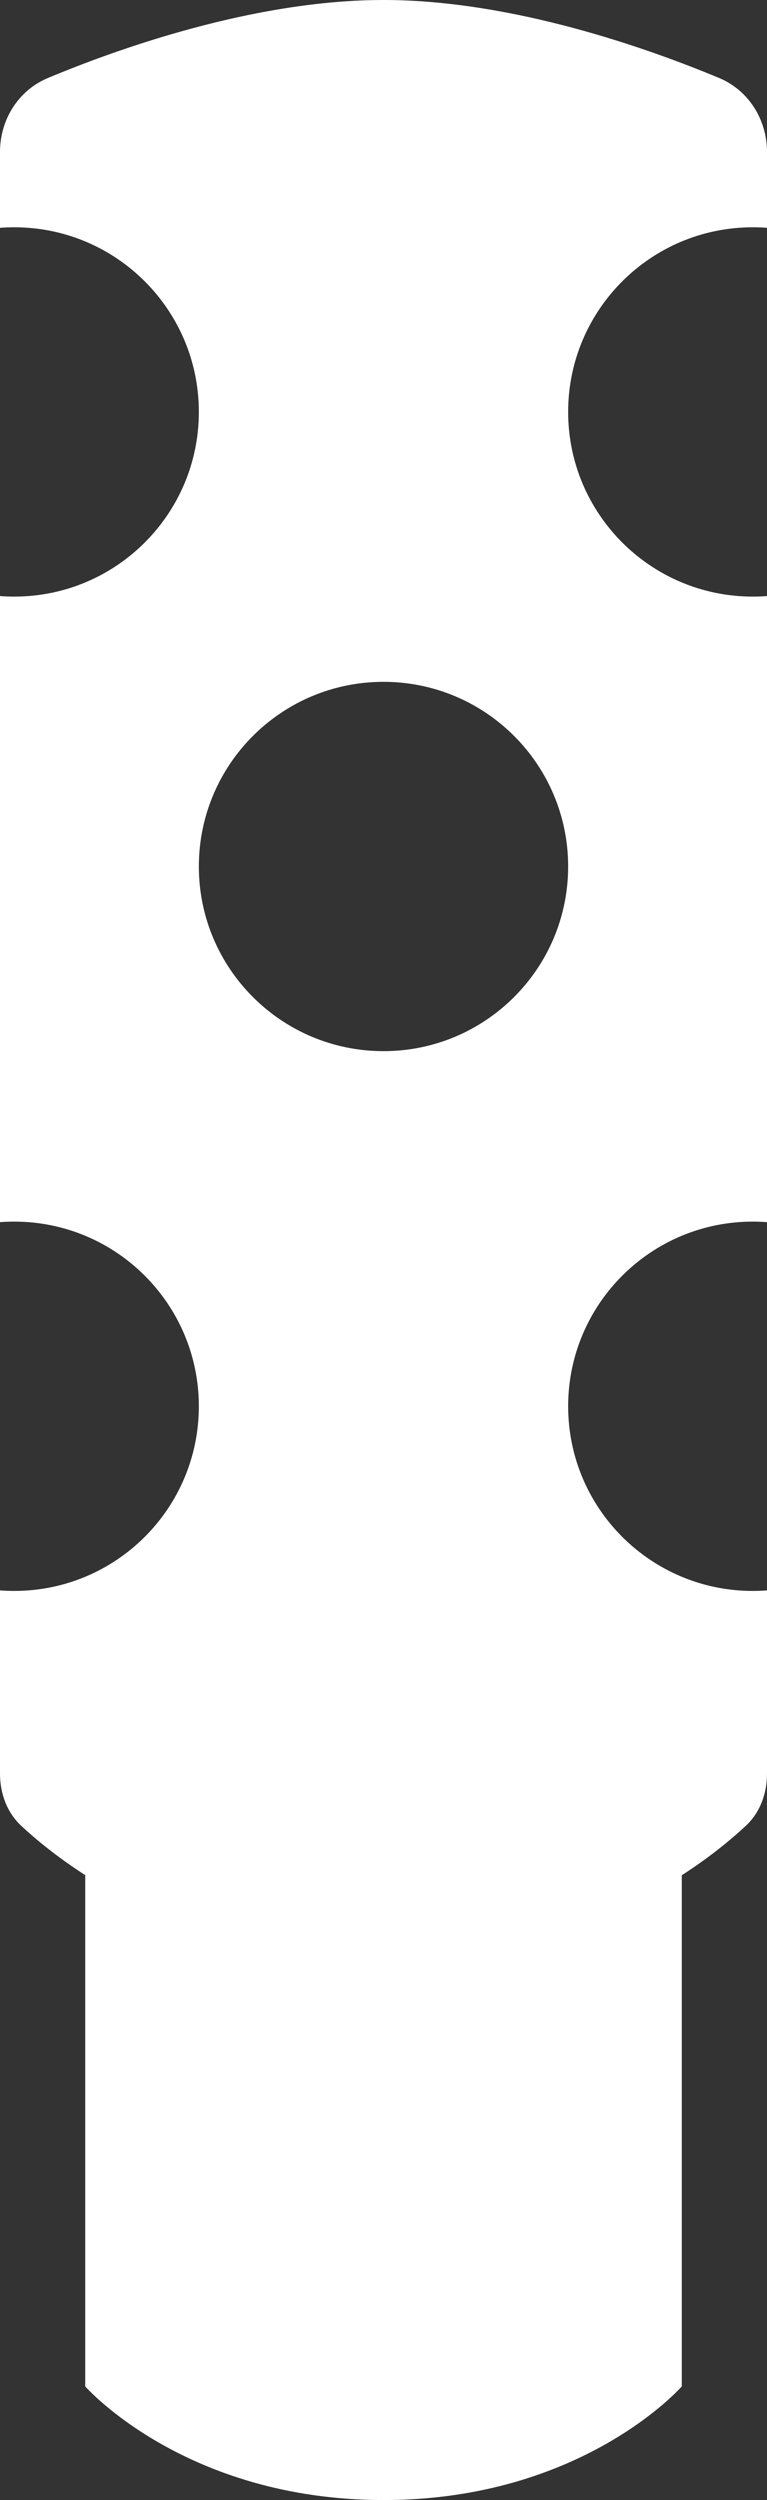 <svg width="27" height="88" viewBox="0 0 27 88" fill="none" xmlns="http://www.w3.org/2000/svg">
<rect x="0" y="0" width="27" height="88" fill="#333333" stroke="none"/>
<path fill-rule="evenodd" clip-rule="evenodd" d="M0 5.354C0 4.218 0.64 3.181 1.689 2.744C4.156 1.714 8.951 0 13.5 0C18.049 0 22.843 1.714 25.311 2.744C26.36 3.181 27 4.218 27 5.354V8.019C26.835 8.006 26.668 8 26.5 8C22.91 8 20 10.91 20 14.5C20 18.09 22.91 21 26.5 21C26.668 21 26.835 20.994 27 20.981V43.019C26.835 43.006 26.668 43 26.5 43C22.91 43 20 45.91 20 49.5C20 53.09 22.91 56 26.5 56C26.668 56 26.835 55.994 27 55.981V62.428C27 63.121 26.763 63.792 26.256 64.266C25.756 64.732 25.004 65.361 24 66.008V84C24 84 20.505 88 13.505 88C6.505 88 3 84 3 84V66.004C1.998 65.359 1.247 64.732 0.747 64.267C0.239 63.793 0 63.12 0 62.425V55.981C0.165 55.994 0.332 56 0.5 56C4.09 56 7 53.09 7 49.5C7 45.91 4.09 43 0.5 43C0.332 43 0.165 43.006 0 43.019V20.981C0.165 20.994 0.332 21 0.5 21C4.09 21 7 18.09 7 14.5C7 10.91 4.09 8 0.5 8C0.332 8 0.165 8.006 0 8.019V5.354ZM20 30.5C20 34.09 17.09 37 13.5 37C9.91 37 7 34.09 7 30.5C7 26.91 9.91 24 13.5 24C17.09 24 20 26.91 20 30.5Z" fill="white"/>
</svg>
